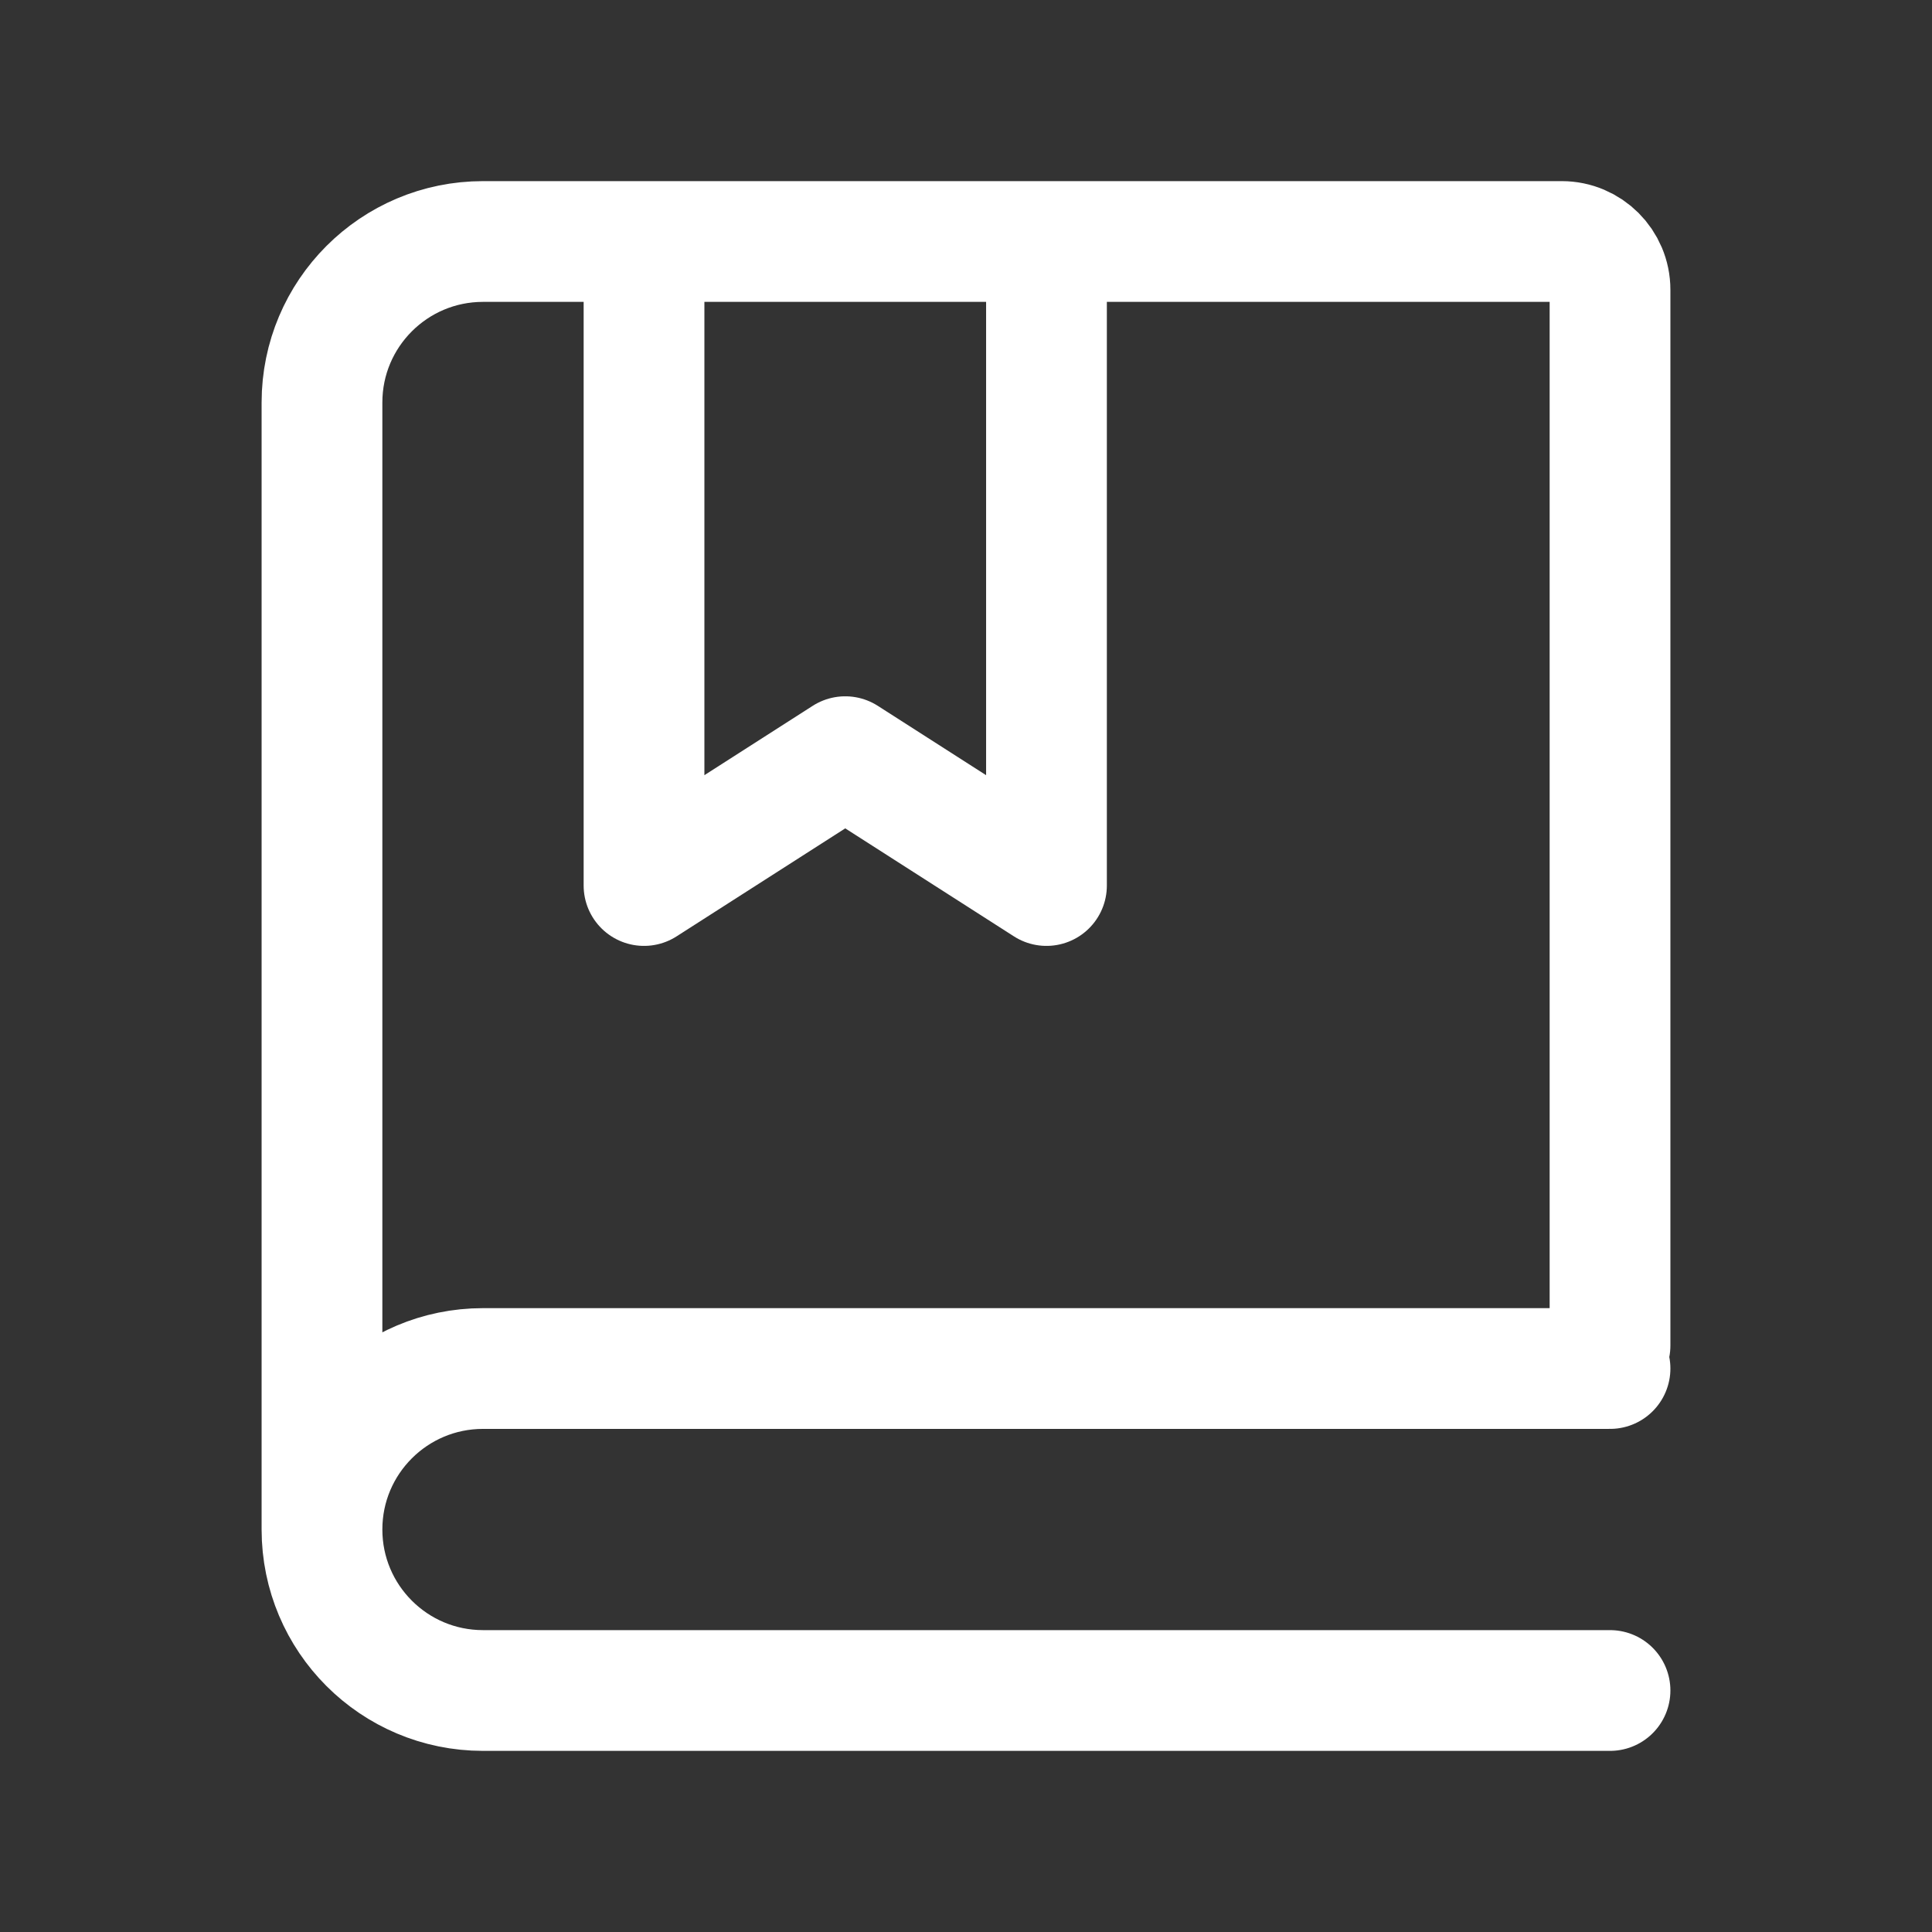 <svg width="32" height="32" viewBox="0 0 32 32" fill="none" xmlns="http://www.w3.org/2000/svg">
<rect x="0" y="0" width="32" height="32" fill="#333333" stroke="none"/>
<path d="M5.333 25.333V6.667C5.333 5.194 6.527 4 8 4H25.867C26.308 4 26.667 4.358 26.667 4.8V22.286M5.333 25.333C5.333 26.806 6.527 28 8 28H26.667M5.333 25.333C5.333 23.861 6.527 22.667 8 22.667H26.667M17.333 4V14.667L14 12.533L10.667 14.667V4" stroke="white" stroke-width="2" stroke-linecap="round" stroke-linejoin="round"/>
</svg>
